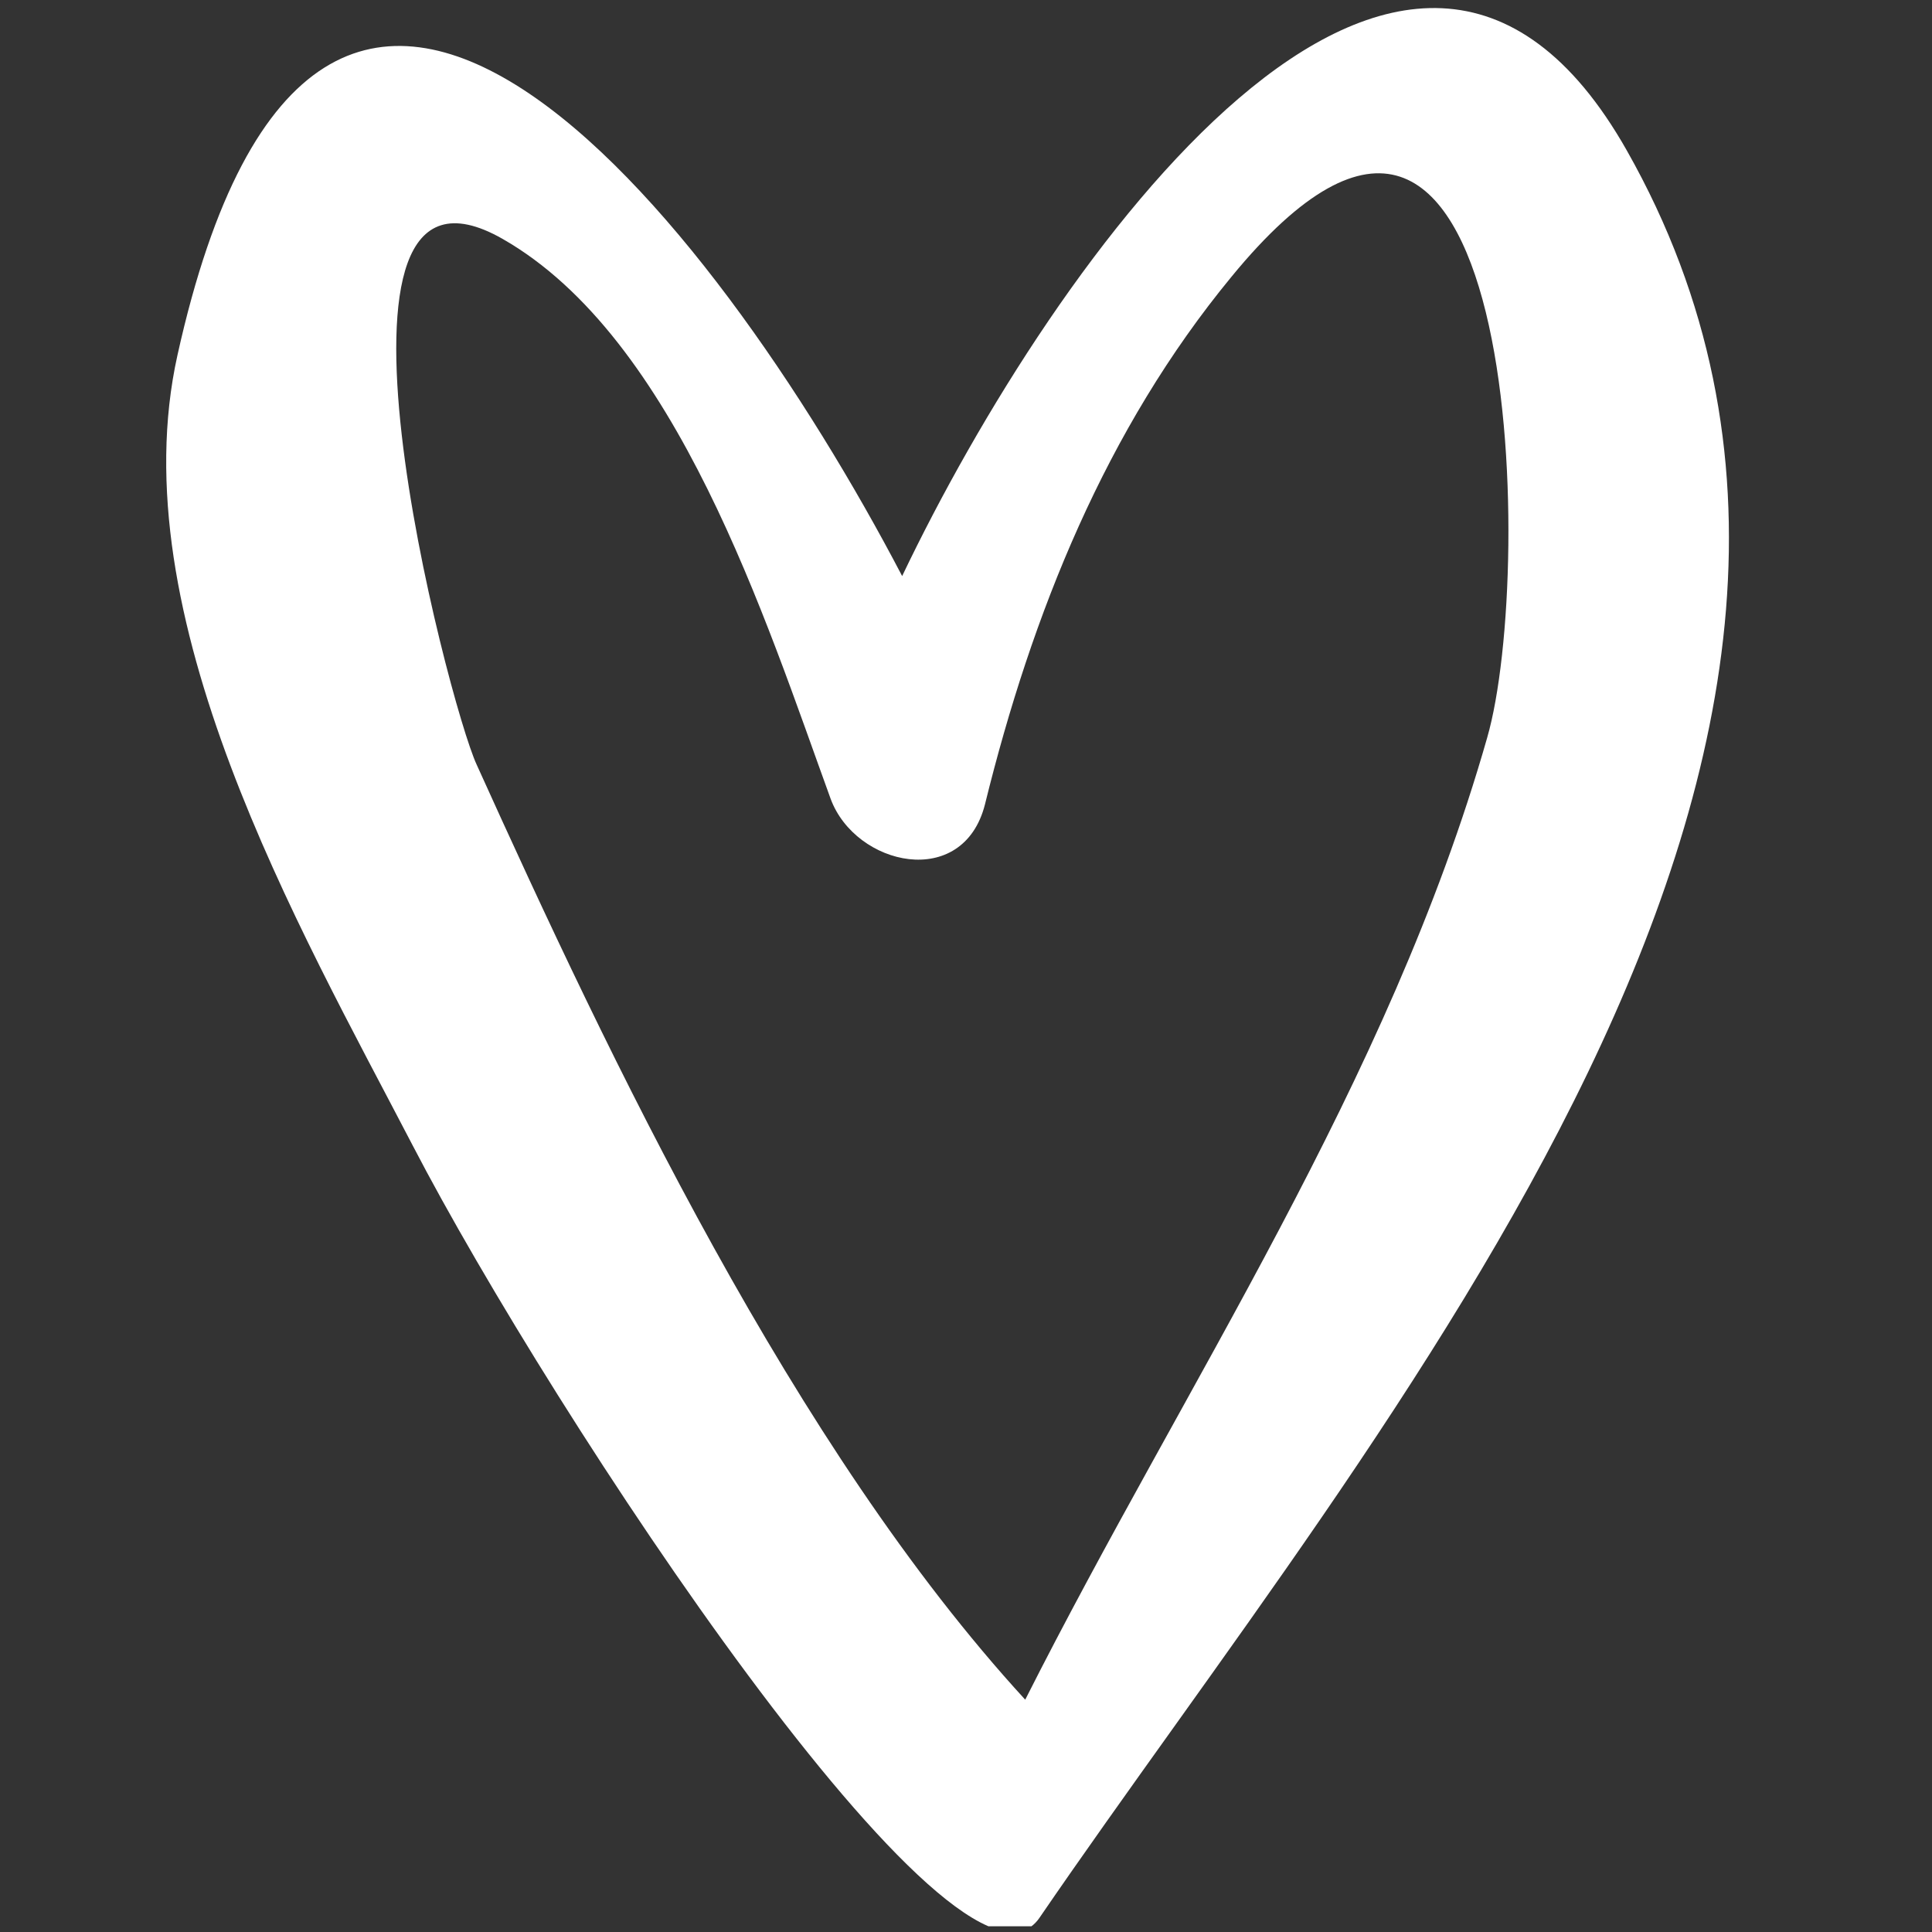 <svg xmlns="http://www.w3.org/2000/svg" xmlns:xlink="http://www.w3.org/1999/xlink" width="113" zoomAndPan="magnify" viewBox="0 0 84.75 84.75" height="113" preserveAspectRatio="xMidYMid meet" version="1.0"><rect x="0" y="0" width="84.75" height="84.75" fill="#333333" stroke="none"/><defs><clipPath id="id1"><path d="M 7 0 L 76 0 L 76 84.5 L 7 84.5 Z M 7 0 " clip-rule="nonzero"/></clipPath></defs><g clip-path="url(#id1)"><path fill="#ffffff" d="M 22.043 10.477 C 29.684 14.836 33.594 27.223 36.438 35.043 C 37.531 37.996 42.25 39.059 43.207 35.285 C 45.27 26.914 48.508 18.832 54.02 12.141 C 66.672 -3.289 67.379 24.961 65.234 32.371 C 60.914 47.508 52.008 60.625 44.973 74.559 C 34.805 63.477 26.742 46.438 20.91 33.543 C 19.664 30.863 13.012 5.332 22.043 10.477 Z M 18.113 50.266 C 24.18 61.957 42.094 89.207 45.594 84.133 C 60.516 62.324 86.246 32.891 71.363 6.602 C 61.711 -10.453 46.238 11.316 39.574 25.27 C 31.277 9.398 14.035 -12.602 7.785 15.578 C 5.242 27.012 13.086 40.605 18.113 50.266 " fill-opacity="1" fill-rule="nonzero"/></g></svg>